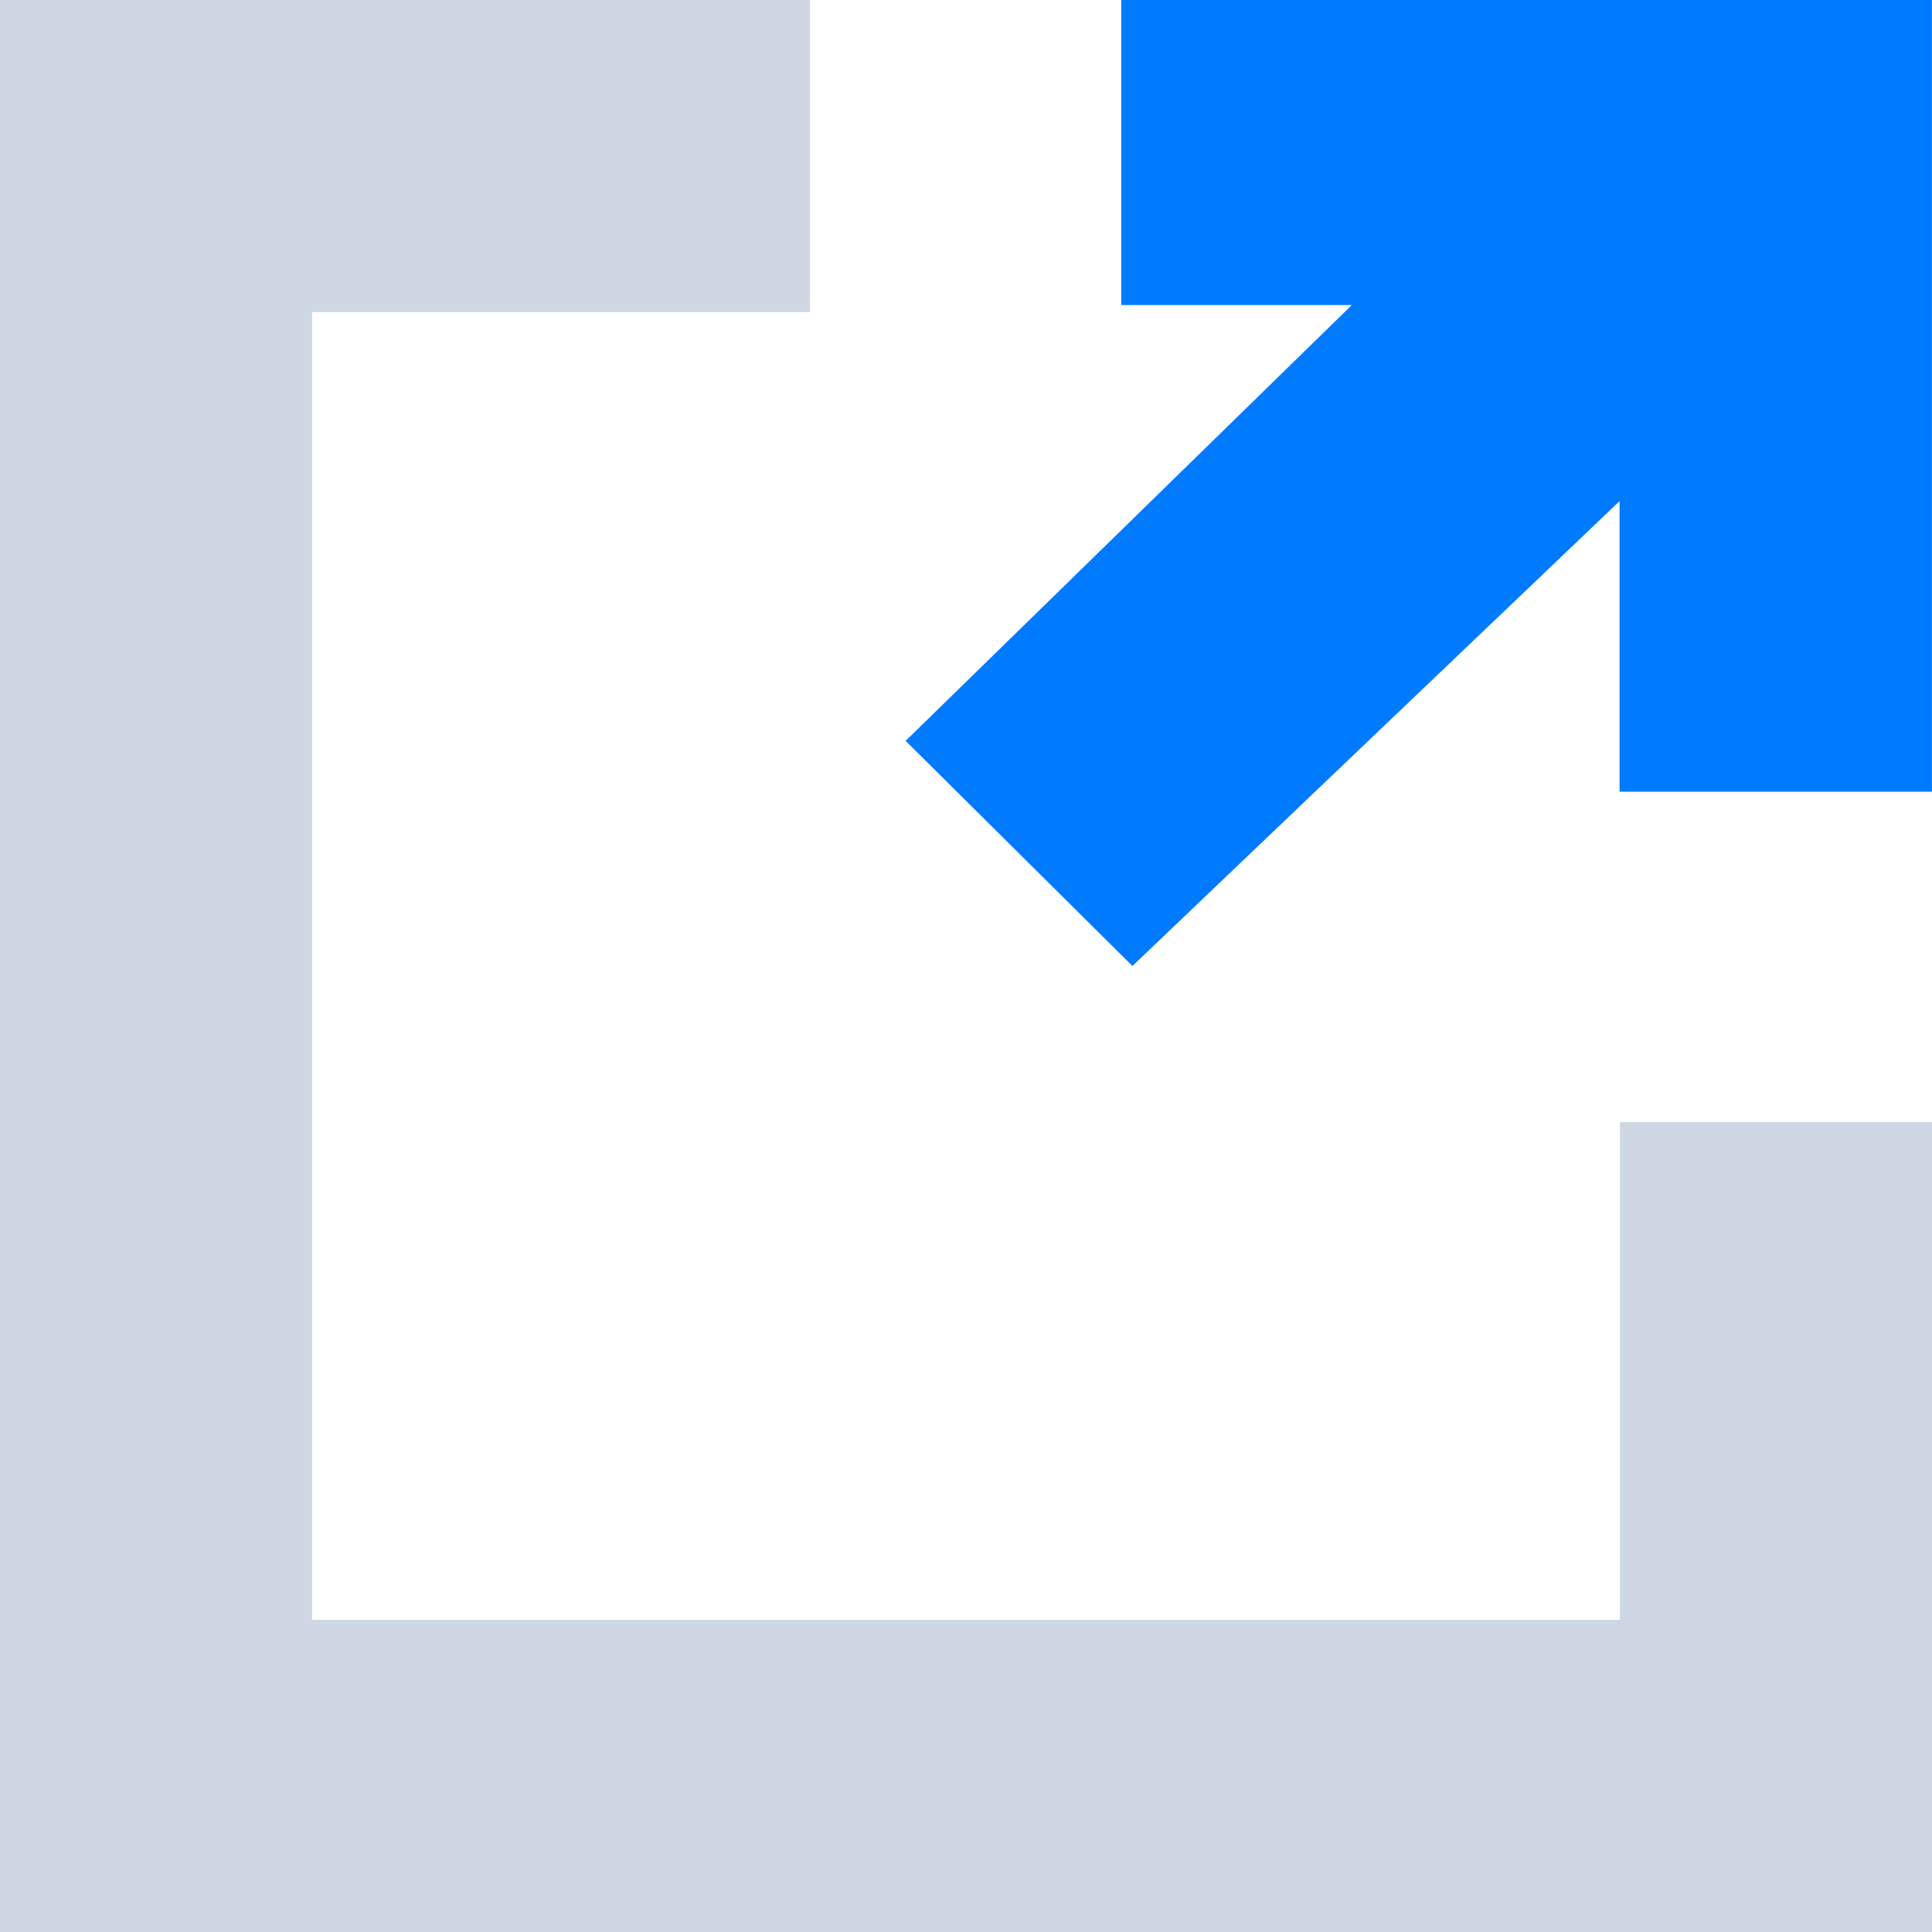 <svg width="36" height="36" viewBox="0 0 36 36" fill="none" xmlns="http://www.w3.org/2000/svg">
<path fill-rule="evenodd" clip-rule="evenodd" d="M16.875 13.805L21.101 18L30.178 9.338V14.752H35.999V0H20.893V5.684H25.189L16.875 13.805Z" fill="#007BFF"/>
<path fill-rule="evenodd" clip-rule="evenodd" d="M15.092 0V5.815H5.815V30.184H30.184V20.907H36V36H0V0H15.092Z" fill="#CFD6E4"/>
</svg>
